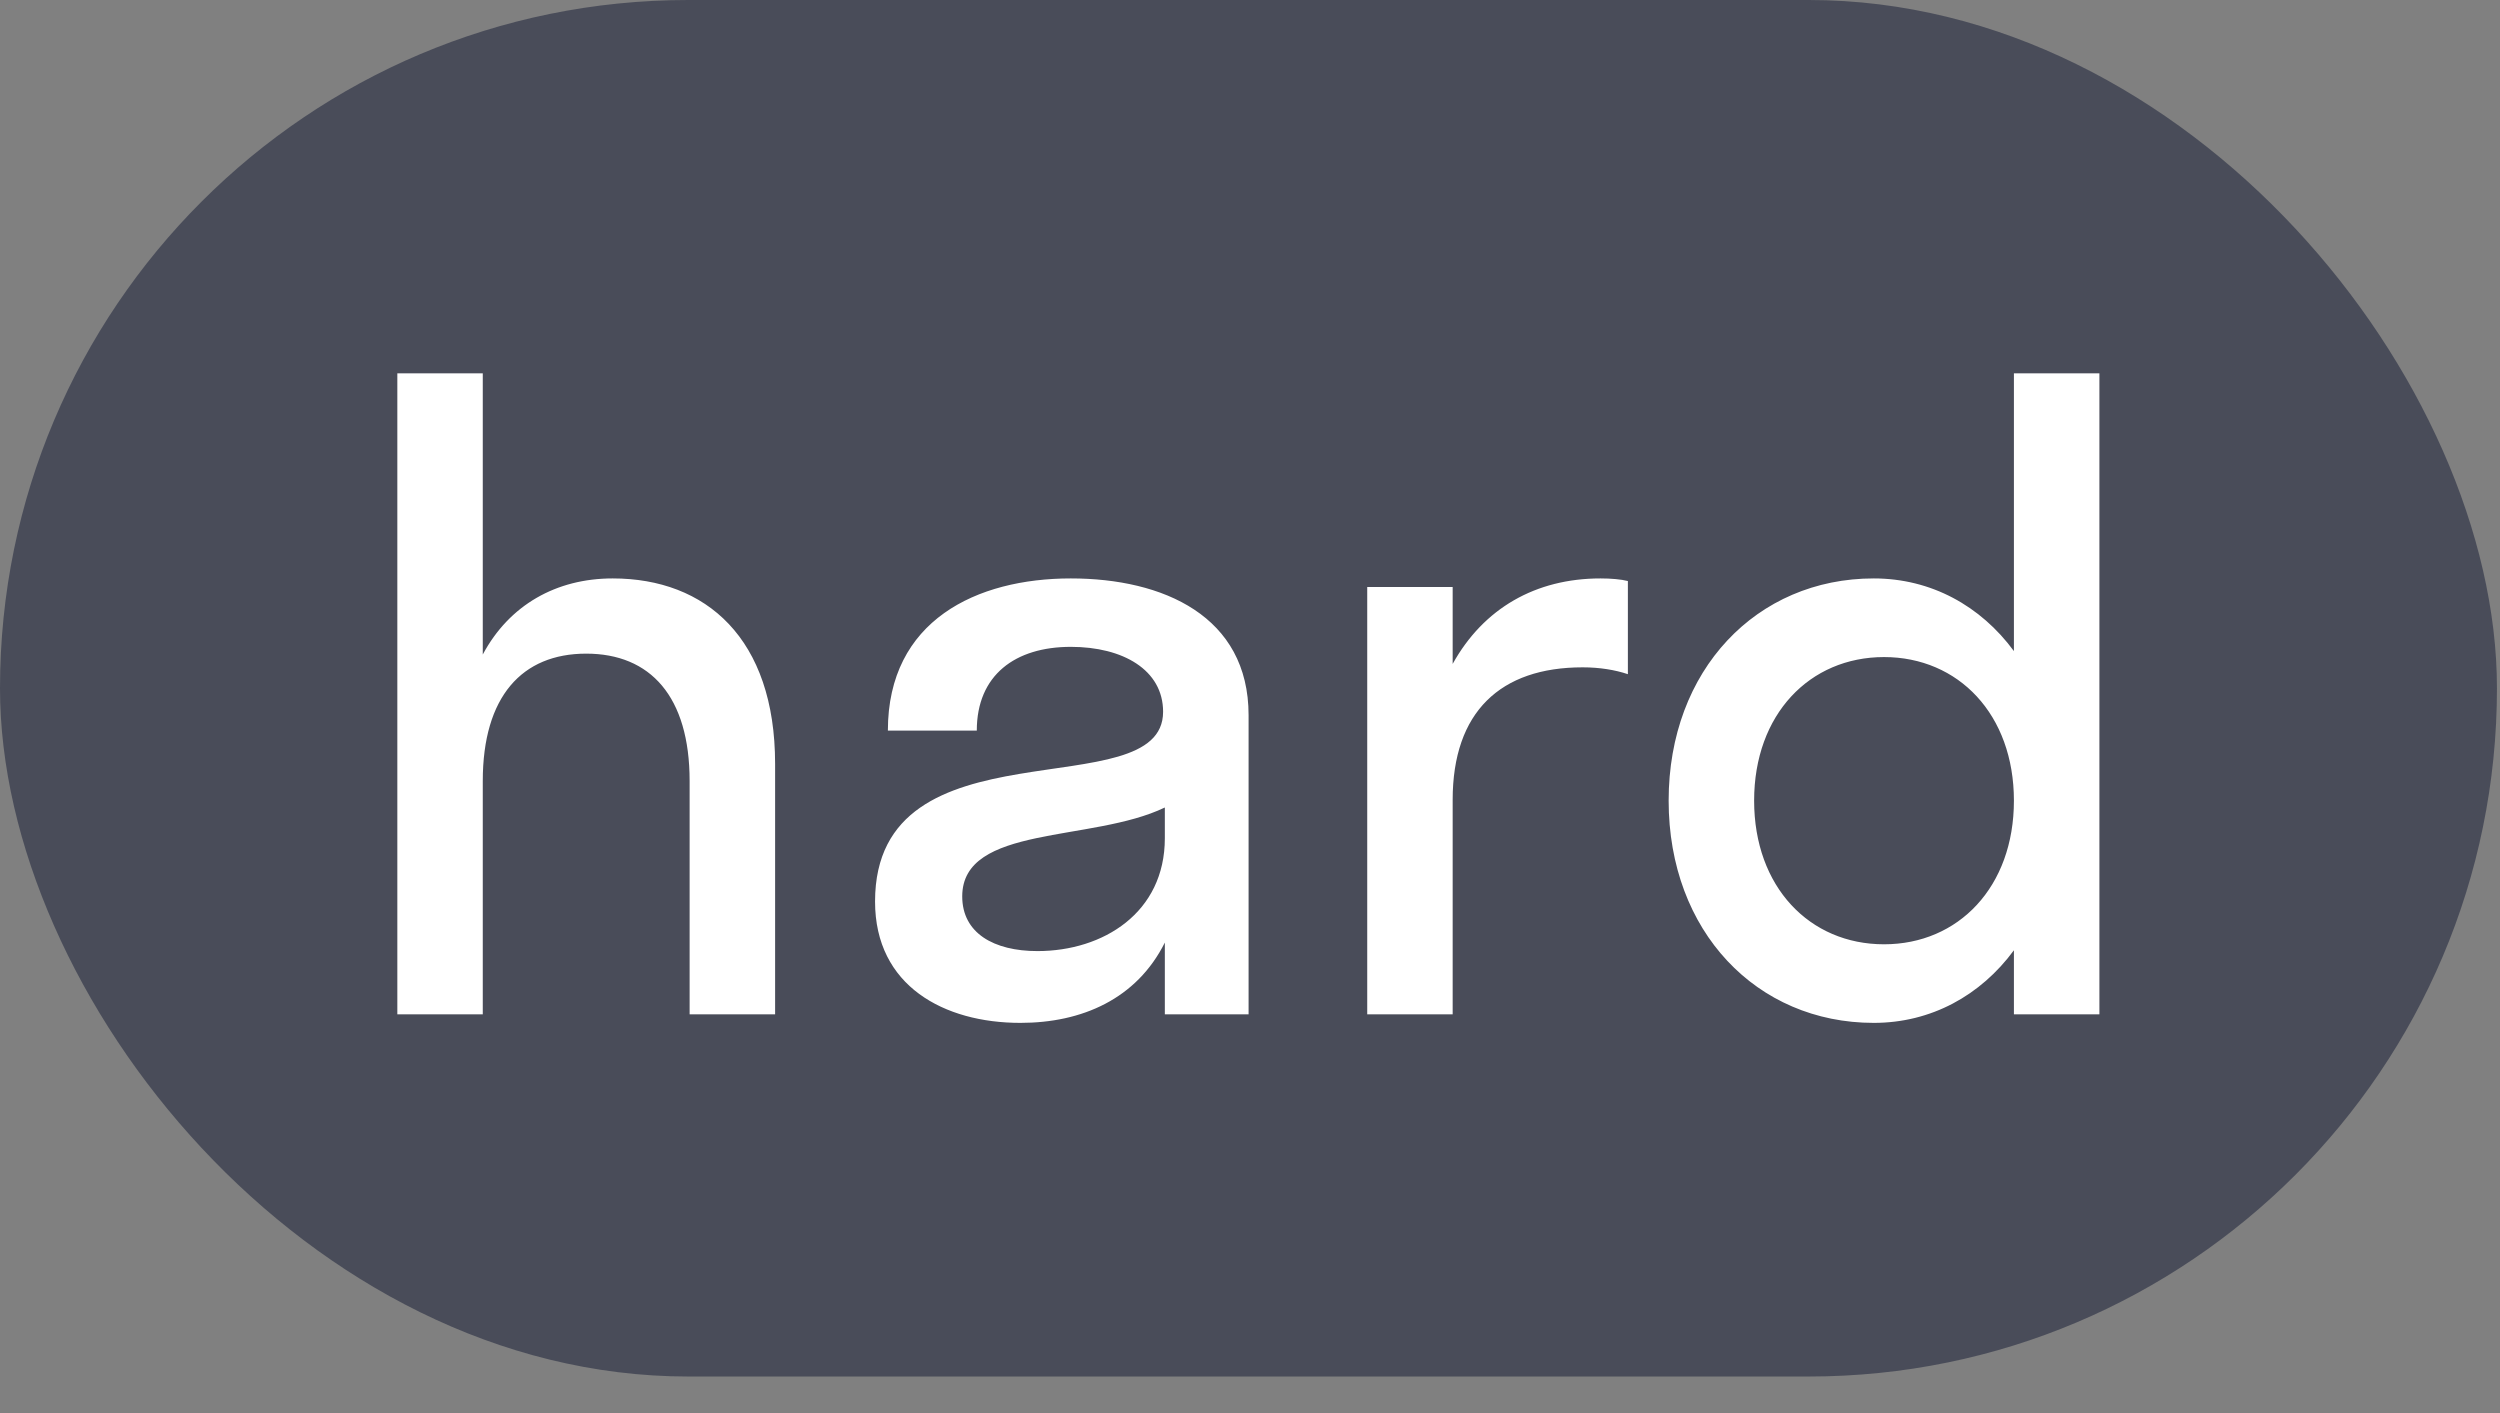 <?xml version="1.0" encoding="UTF-8"?> <svg xmlns="http://www.w3.org/2000/svg" width="46" height="26" viewBox="0 0 46 26" fill="none"><rect x="0" y="0" width="46" height="26" fill="#808080" stroke="none"/><rect width="45.944" height="25.328" rx="12.664" fill="#494C59"></rect><path d="M12.689 14.371C12.689 12.814 11.966 12.027 10.786 12.027C9.607 12.027 8.883 12.814 8.883 14.371V18.664H7.311V6.869H8.883V12.043C9.371 11.131 10.236 10.643 11.274 10.643C12.988 10.643 14.262 11.744 14.262 14.056V18.664H12.689V14.371ZM18.775 18.821C17.375 18.821 16.101 18.145 16.101 16.588C16.101 13.191 21.401 14.89 21.401 13.097C21.401 12.326 20.662 11.902 19.703 11.902C18.68 11.902 17.973 12.421 17.973 13.443H16.337C16.337 11.414 17.973 10.643 19.703 10.643C21.401 10.643 22.974 11.335 22.974 13.16V18.664H21.433V17.343C20.914 18.381 19.907 18.821 18.775 18.821ZM17.705 16.494C17.705 17.17 18.287 17.5 19.089 17.5C20.3 17.5 21.433 16.793 21.433 15.424V14.858C20.096 15.503 17.705 15.173 17.705 16.494ZM26.729 10.801V12.216C27.296 11.194 28.255 10.643 29.45 10.643C29.639 10.643 29.828 10.659 29.953 10.691V12.405C29.718 12.326 29.434 12.279 29.12 12.279C27.61 12.279 26.729 13.097 26.729 14.717V18.664H25.157V10.801H26.729ZM34.477 10.643C35.531 10.643 36.443 11.147 37.056 11.98V6.869H38.629V18.664H37.056V17.485C36.443 18.318 35.531 18.821 34.477 18.821C32.323 18.821 30.703 17.139 30.703 14.732C30.703 12.326 32.323 10.643 34.477 10.643ZM34.666 12.09C33.298 12.09 32.276 13.144 32.276 14.732C32.276 16.321 33.298 17.375 34.666 17.375C36.034 17.375 37.056 16.321 37.056 14.732C37.056 13.144 36.034 12.09 34.666 12.09Z" fill="white"></path></svg> 